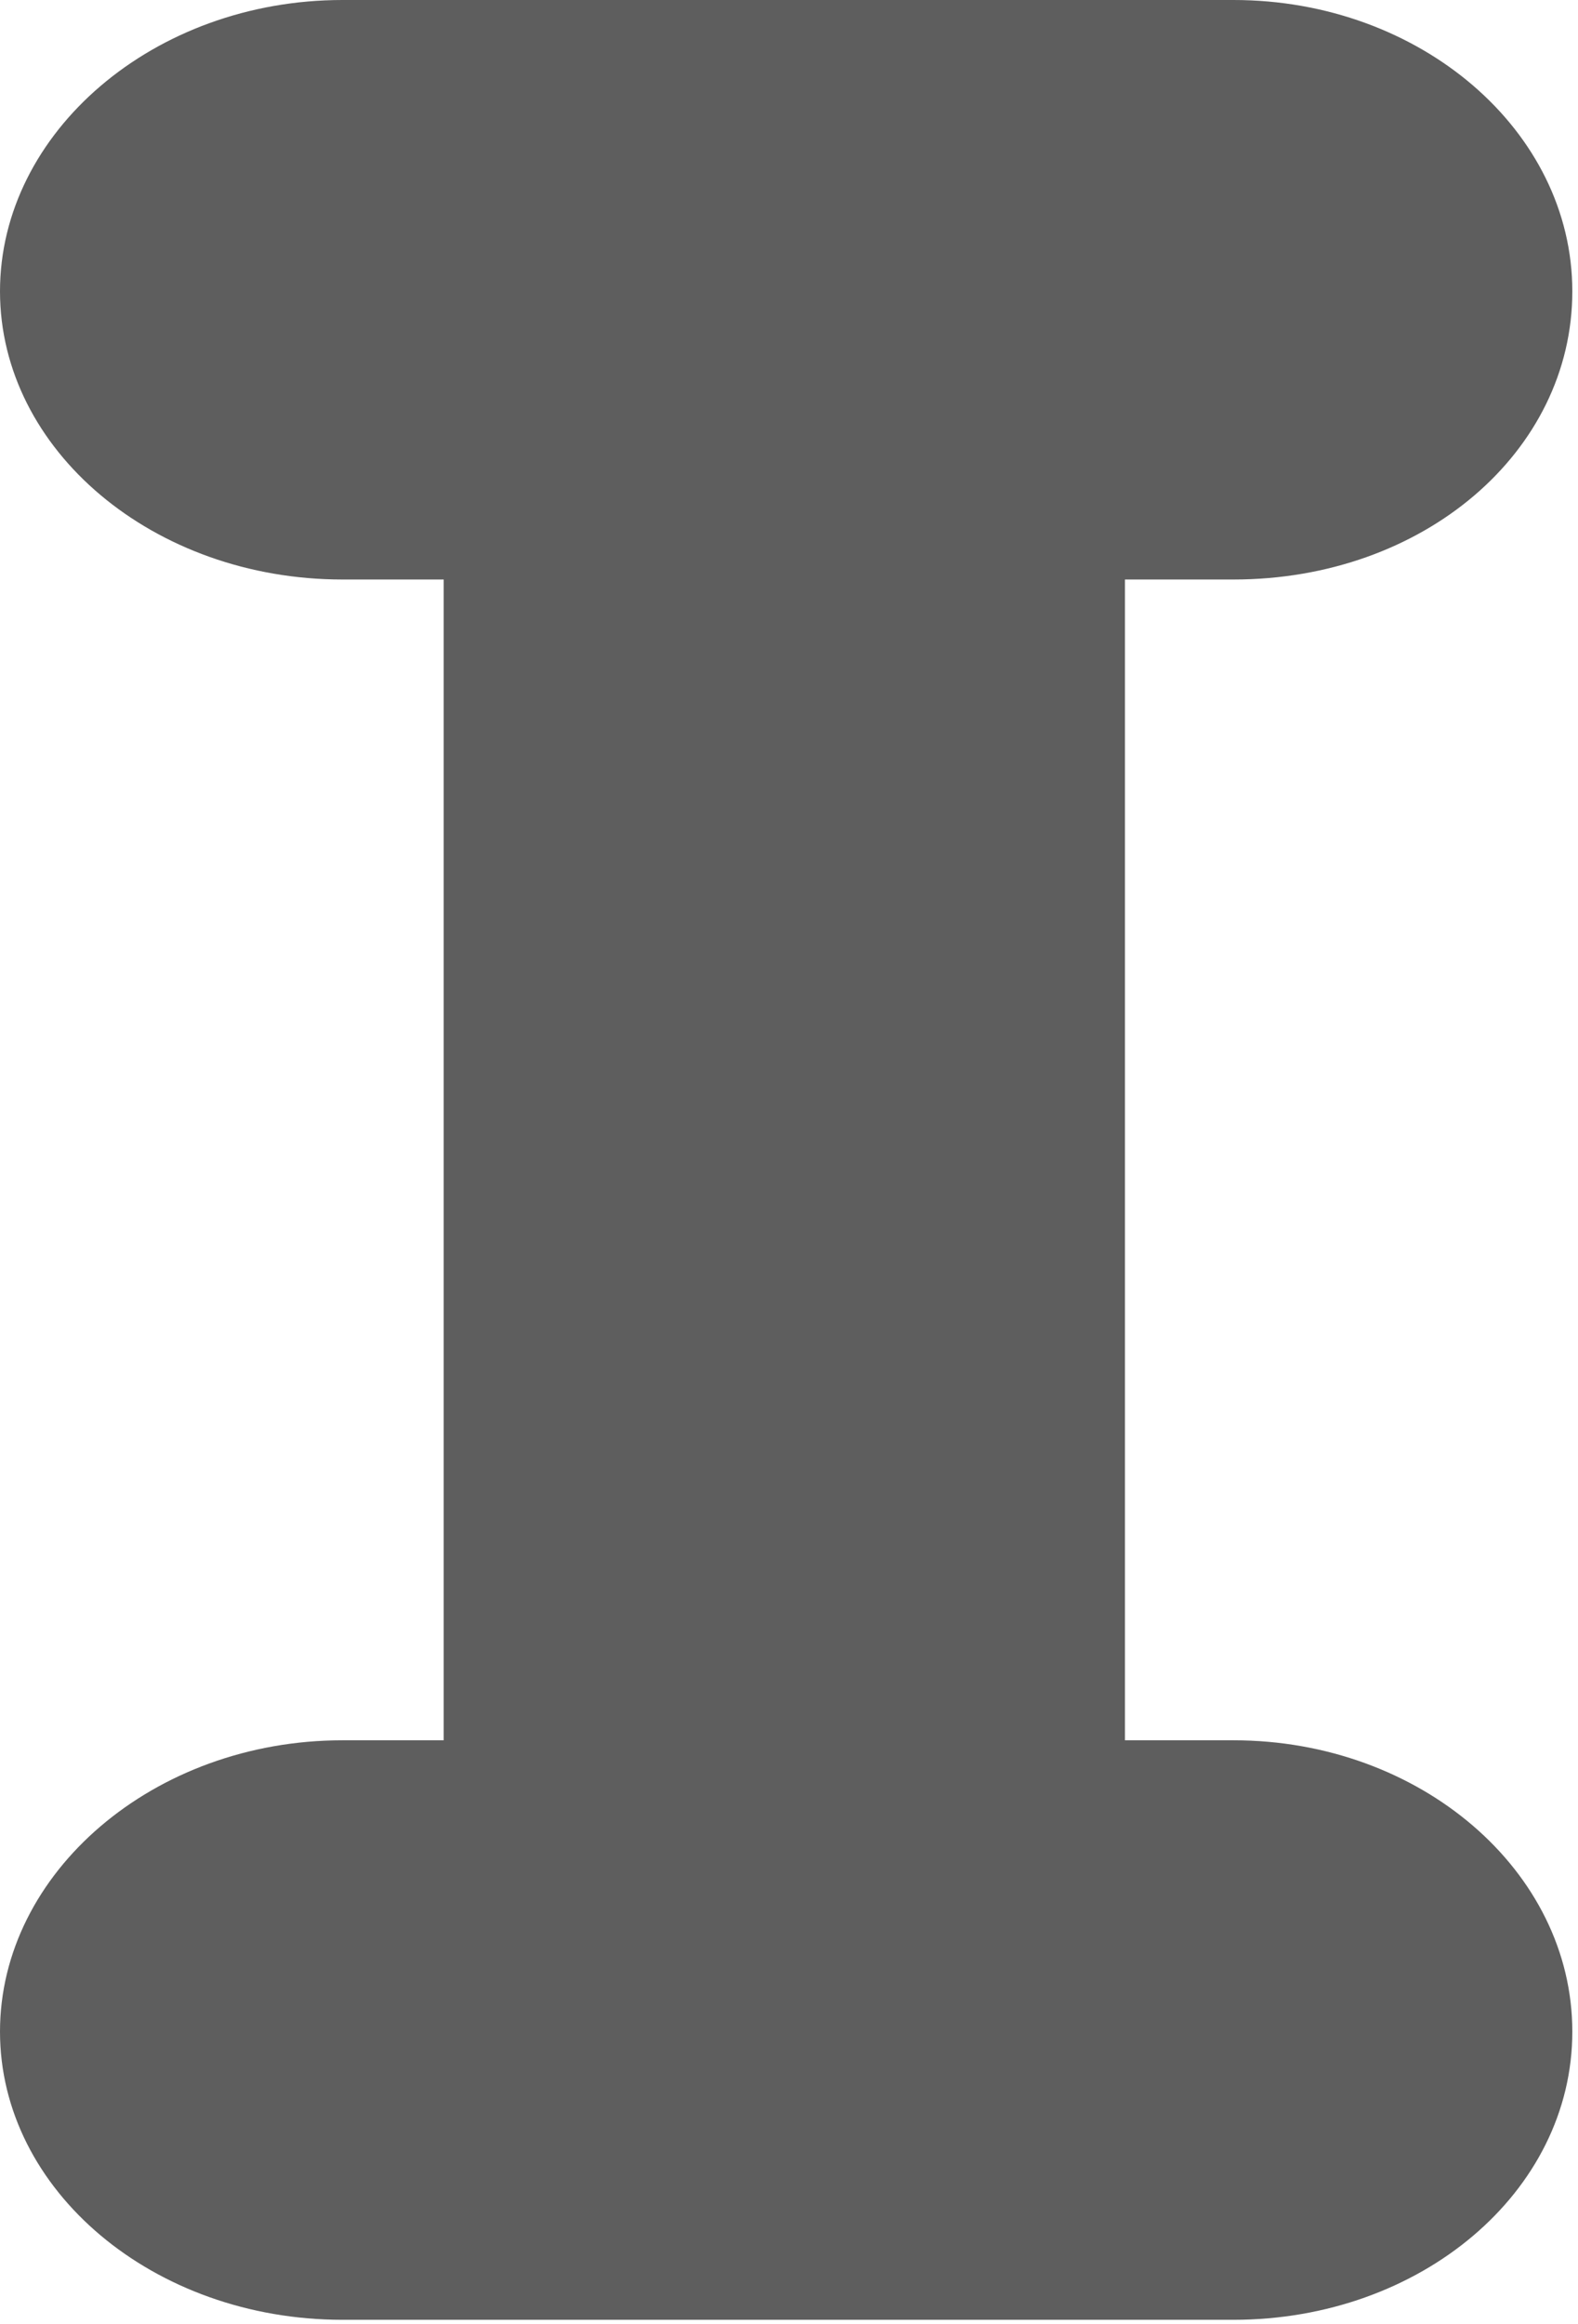 <?xml version="1.0" encoding="utf-8"?>
<svg xmlns="http://www.w3.org/2000/svg" fill="none" height="100%" overflow="visible" preserveAspectRatio="none" style="display: block;" viewBox="0 0 70 103" width="100%">
<path d="M54.719 102.826H15.192C6.817 102.826 0 97.091 0 90.051C0 83.012 6.817 77.139 15.192 77.139H19.682V25.687H15.192C6.817 25.687 0 19.952 0 12.912C0 5.873 6.817 0 15.192 0H54.719C63.001 0 69.748 5.794 69.748 12.912C69.748 20.031 63.14 25.687 54.719 25.687H49.903V77.139H54.719C63.001 77.139 69.748 82.933 69.748 90.051C69.748 97.17 63.001 102.826 54.719 102.826Z" fill="#5E5E5E" id="Vector"/>
</svg>